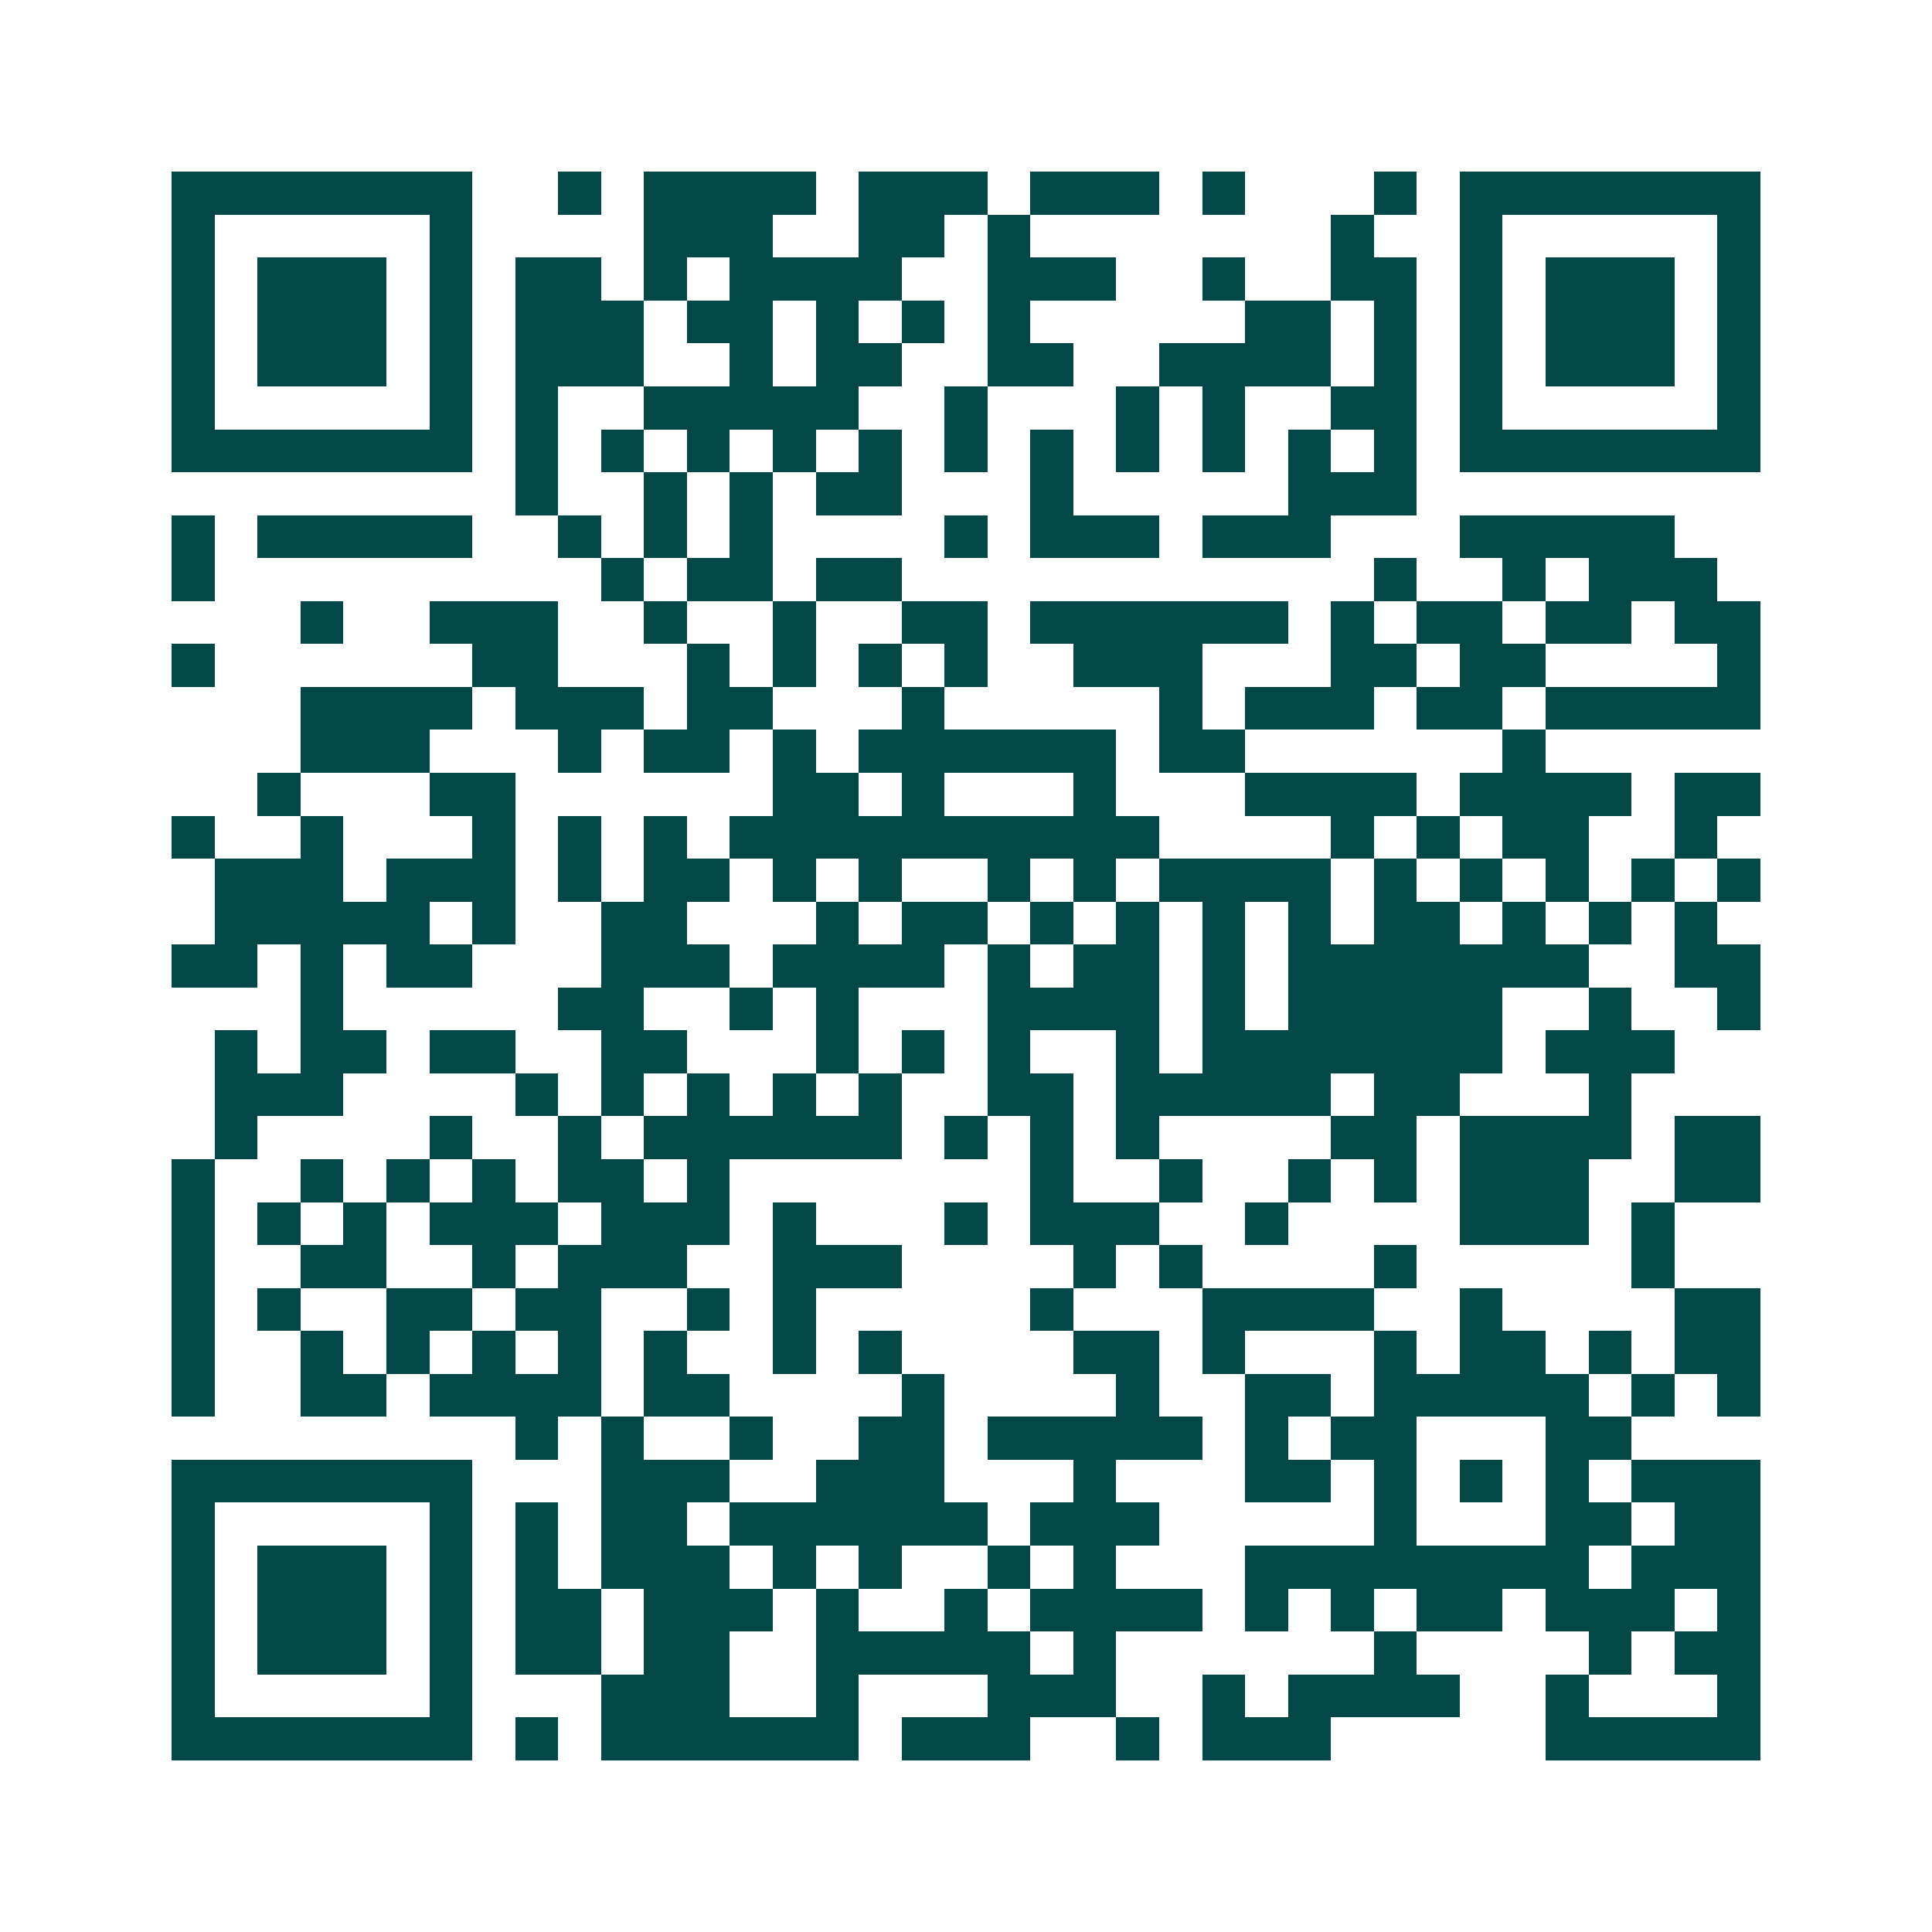 <svg xmlns="http://www.w3.org/2000/svg" width="200" height="200" viewBox="0 0 45 45" shape-rendering="crispEdges"><path fill="#ffffff" d="M0 0h45v45H0z"/><path stroke="#014847" d="M4 4.5h7m2 0h1m1 0h4m1 0h3m1 0h3m1 0h1m3 0h1m1 0h7M4 5.5h1m5 0h1m4 0h3m2 0h2m1 0h1m7 0h1m2 0h1m5 0h1M4 6.5h1m1 0h3m1 0h1m1 0h2m1 0h1m1 0h4m2 0h3m2 0h1m2 0h2m1 0h1m1 0h3m1 0h1M4 7.5h1m1 0h3m1 0h1m1 0h3m1 0h2m1 0h1m1 0h1m1 0h1m5 0h2m1 0h1m1 0h1m1 0h3m1 0h1M4 8.5h1m1 0h3m1 0h1m1 0h3m2 0h1m1 0h2m2 0h2m2 0h4m1 0h1m1 0h1m1 0h3m1 0h1M4 9.5h1m5 0h1m1 0h1m2 0h5m2 0h1m3 0h1m1 0h1m2 0h2m1 0h1m5 0h1M4 10.5h7m1 0h1m1 0h1m1 0h1m1 0h1m1 0h1m1 0h1m1 0h1m1 0h1m1 0h1m1 0h1m1 0h1m1 0h7M12 11.5h1m2 0h1m1 0h1m1 0h2m3 0h1m5 0h3M4 12.5h1m1 0h5m2 0h1m1 0h1m1 0h1m4 0h1m1 0h3m1 0h3m3 0h5M4 13.5h1m9 0h1m1 0h2m1 0h2m11 0h1m2 0h1m1 0h3M7 14.5h1m2 0h3m2 0h1m2 0h1m2 0h2m1 0h6m1 0h1m1 0h2m1 0h2m1 0h2M4 15.5h1m6 0h2m3 0h1m1 0h1m1 0h1m1 0h1m2 0h3m3 0h2m1 0h2m4 0h1M7 16.5h4m1 0h3m1 0h2m3 0h1m5 0h1m1 0h3m1 0h2m1 0h5M7 17.5h3m3 0h1m1 0h2m1 0h1m1 0h6m1 0h2m6 0h1M6 18.5h1m3 0h2m6 0h2m1 0h1m3 0h1m3 0h4m1 0h4m1 0h2M4 19.5h1m2 0h1m3 0h1m1 0h1m1 0h1m1 0h10m4 0h1m1 0h1m1 0h2m2 0h1M5 20.5h3m1 0h3m1 0h1m1 0h2m1 0h1m1 0h1m2 0h1m1 0h1m1 0h4m1 0h1m1 0h1m1 0h1m1 0h1m1 0h1M5 21.5h5m1 0h1m2 0h2m3 0h1m1 0h2m1 0h1m1 0h1m1 0h1m1 0h1m1 0h2m1 0h1m1 0h1m1 0h1M4 22.5h2m1 0h1m1 0h2m3 0h3m1 0h4m1 0h1m1 0h2m1 0h1m1 0h7m2 0h2M7 23.5h1m5 0h2m2 0h1m1 0h1m3 0h4m1 0h1m1 0h5m2 0h1m2 0h1M5 24.5h1m1 0h2m1 0h2m2 0h2m3 0h1m1 0h1m1 0h1m2 0h1m1 0h7m1 0h3M5 25.5h3m4 0h1m1 0h1m1 0h1m1 0h1m1 0h1m2 0h2m1 0h5m1 0h2m3 0h1M5 26.5h1m4 0h1m2 0h1m1 0h6m1 0h1m1 0h1m1 0h1m4 0h2m1 0h4m1 0h2M4 27.5h1m2 0h1m1 0h1m1 0h1m1 0h2m1 0h1m7 0h1m2 0h1m2 0h1m1 0h1m1 0h3m2 0h2M4 28.5h1m1 0h1m1 0h1m1 0h3m1 0h3m1 0h1m3 0h1m1 0h3m2 0h1m4 0h3m1 0h1M4 29.5h1m2 0h2m2 0h1m1 0h3m2 0h3m4 0h1m1 0h1m4 0h1m5 0h1M4 30.5h1m1 0h1m2 0h2m1 0h2m2 0h1m1 0h1m5 0h1m3 0h4m2 0h1m4 0h2M4 31.5h1m2 0h1m1 0h1m1 0h1m1 0h1m1 0h1m2 0h1m1 0h1m4 0h2m1 0h1m3 0h1m1 0h2m1 0h1m1 0h2M4 32.5h1m2 0h2m1 0h4m1 0h2m4 0h1m4 0h1m2 0h2m1 0h5m1 0h1m1 0h1M12 33.5h1m1 0h1m2 0h1m2 0h2m1 0h5m1 0h1m1 0h2m3 0h2M4 34.5h7m3 0h3m2 0h3m3 0h1m3 0h2m1 0h1m1 0h1m1 0h1m1 0h3M4 35.5h1m5 0h1m1 0h1m1 0h2m1 0h6m1 0h3m5 0h1m3 0h2m1 0h2M4 36.5h1m1 0h3m1 0h1m1 0h1m1 0h3m1 0h1m1 0h1m2 0h1m1 0h1m3 0h8m1 0h3M4 37.5h1m1 0h3m1 0h1m1 0h2m1 0h3m1 0h1m2 0h1m1 0h4m1 0h1m1 0h1m1 0h2m1 0h3m1 0h1M4 38.5h1m1 0h3m1 0h1m1 0h2m1 0h2m2 0h5m1 0h1m6 0h1m4 0h1m1 0h2M4 39.5h1m5 0h1m3 0h3m2 0h1m3 0h3m2 0h1m1 0h4m2 0h1m3 0h1M4 40.5h7m1 0h1m1 0h6m1 0h3m2 0h1m1 0h3m5 0h5"/></svg>
